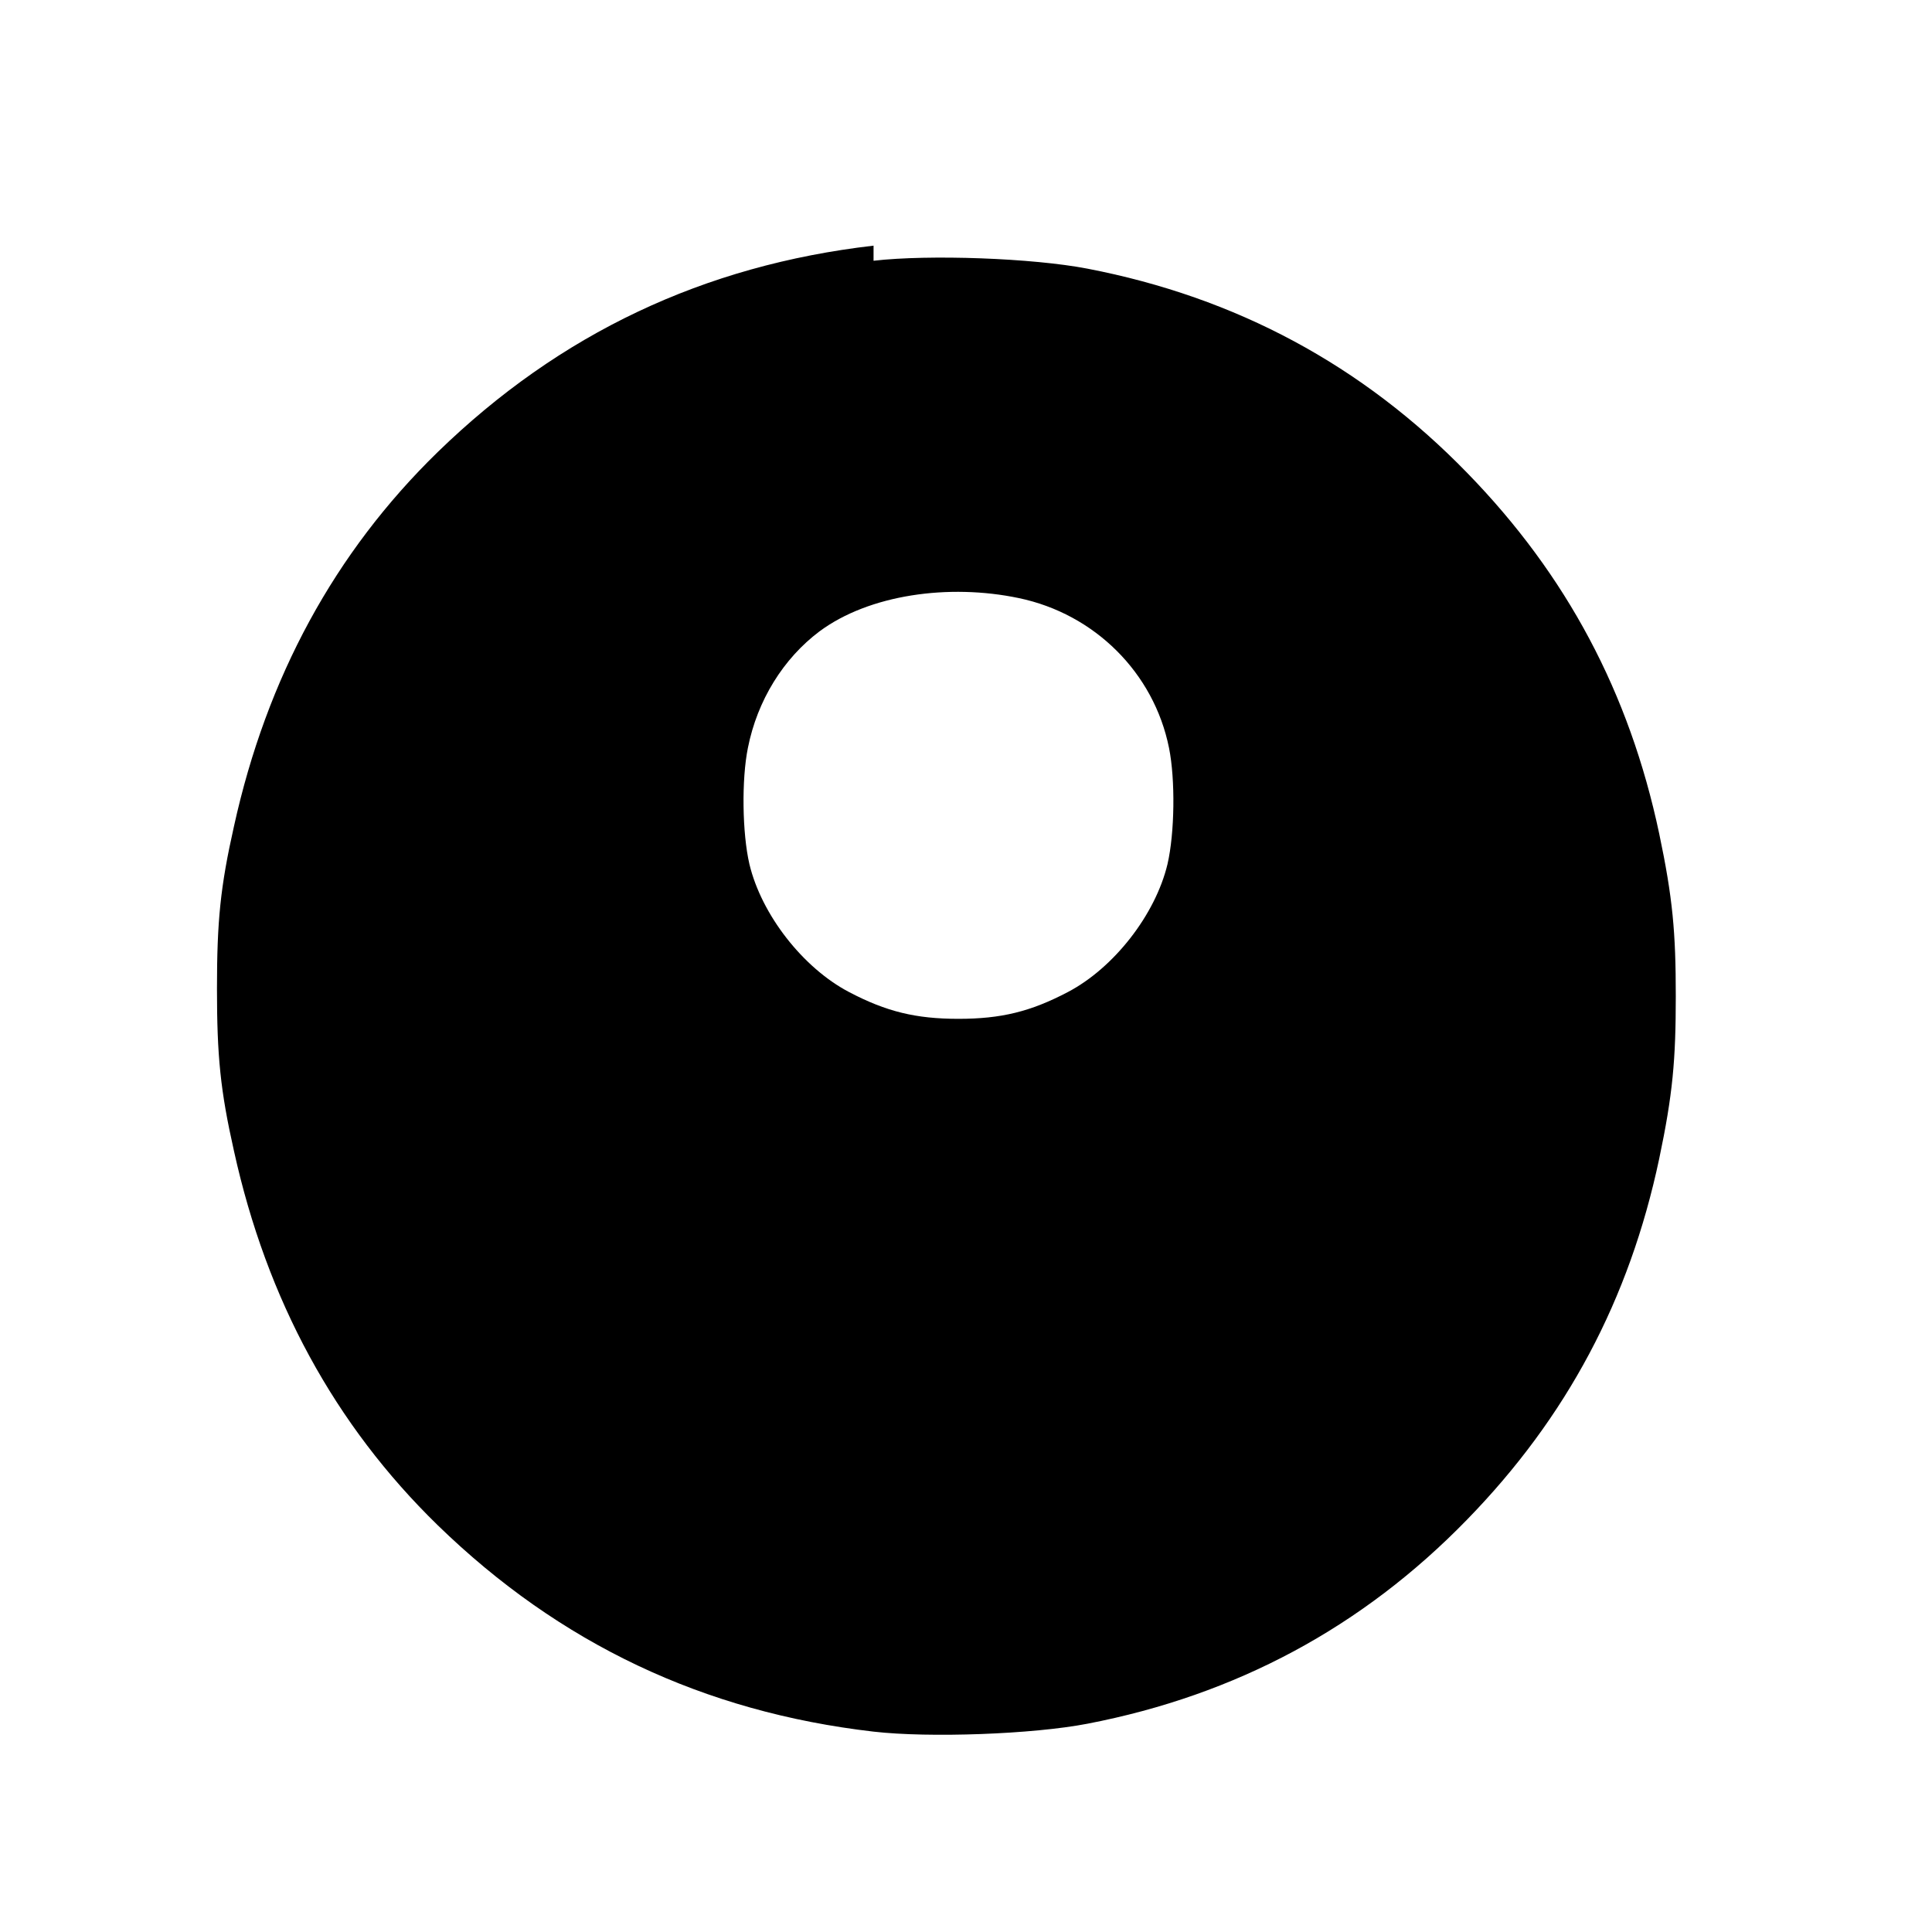 <?xml version="1.0" standalone="no"?>
<!DOCTYPE svg PUBLIC "-//W3C//DTD SVG 20010904//EN" "http://www.w3.org/TR/2001/REC-SVG-20010904/DTD/svg10.dtd">
<svg version="1.0" xmlns="http://www.w3.org/2000/svg" width="512pt" height="512pt" viewBox="0 0 512 512" preserveAspectRatio="xMidYMid meet">
  <g transform="translate(0,512) scale(0.1,-0.1)" fill="#000000" stroke="none">
    <path d="M2315 4469 c-450 -52 -832 -233 -1155 -547 -273 -266 -453 -597 -540
    -992 -36 -160 -45 -251 -45 -430 0 -179 9 -270 45 -430 87 -395 267 -726 540
    -992 323 -314 705 -495 1155 -547 148 -17 422 -7 567 21 394 76 729 256 1006
    541 264 271 430 583 509 956 36 171 44 262 44 431 0 169 -8 260 -44 431 -79
    373 -245 685 -509 956 -277 285 -612 465 -1006 541 -145 28 -419 38 -567 21z
    m385 -934 c201 -42 358 -198 398 -397 17 -84 15 -226 -4 -308 -32 -134 -142
    -275 -264 -339 -99 -52 -177 -71 -290 -71 -113 0 -191 19 -290 71 -122 64
    -232 205 -264 339 -19 82 -21 224 -4 308 25 126 94 237 190 309 131 97 342
    127 528 88z"/>
  </g>
</svg> 